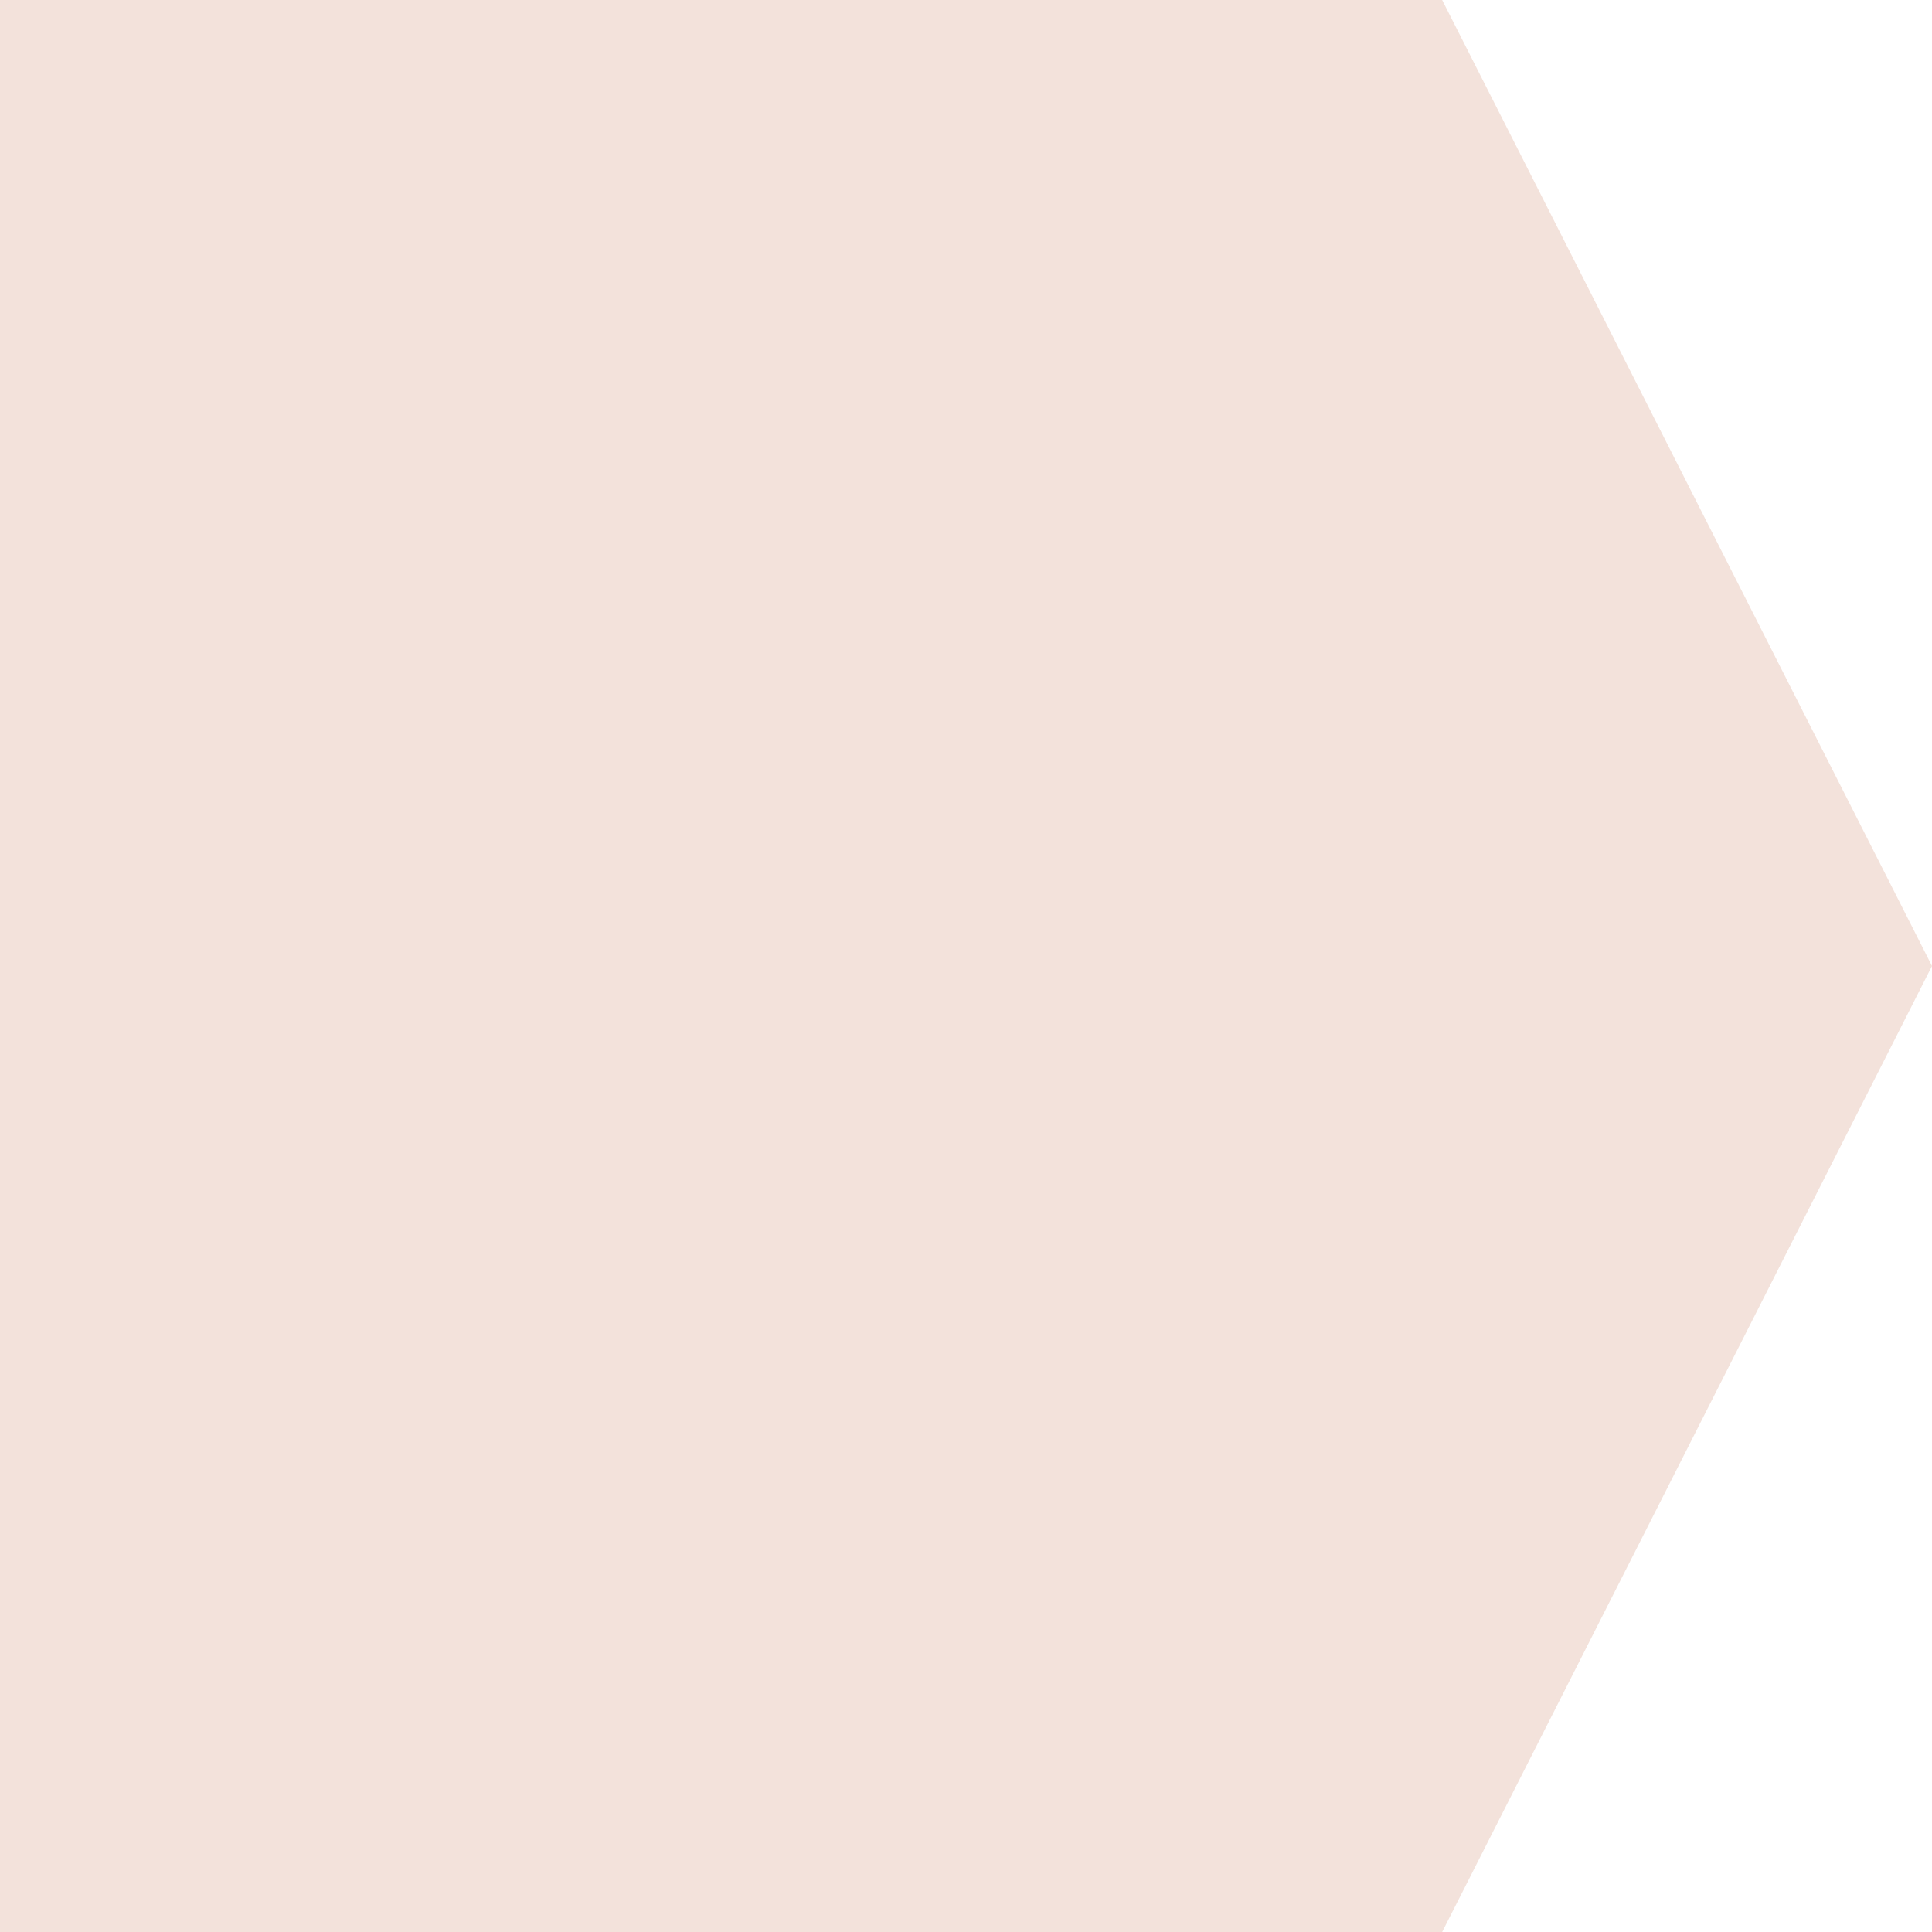 <svg xmlns="http://www.w3.org/2000/svg" xmlns:xlink="http://www.w3.org/1999/xlink" width="1080" viewBox="0 0 810 810" height="1080" preserveAspectRatio="xMidYMid meet"><defs><clipPath id="03a1e38536"><path d="M 604.633 0 L 0 0 L 0 810 L 604.633 810 L 810 405 Z M 604.633 0 "></path></clipPath></defs><g id="4ac42a53d5"><g clip-rule="nonzero" clip-path="url(#03a1e38536)"><rect x="0" width="810" y="0" height="810" style="fill:#f3e2db;fill-opacity:1;stroke:none;"></rect></g></g></svg>